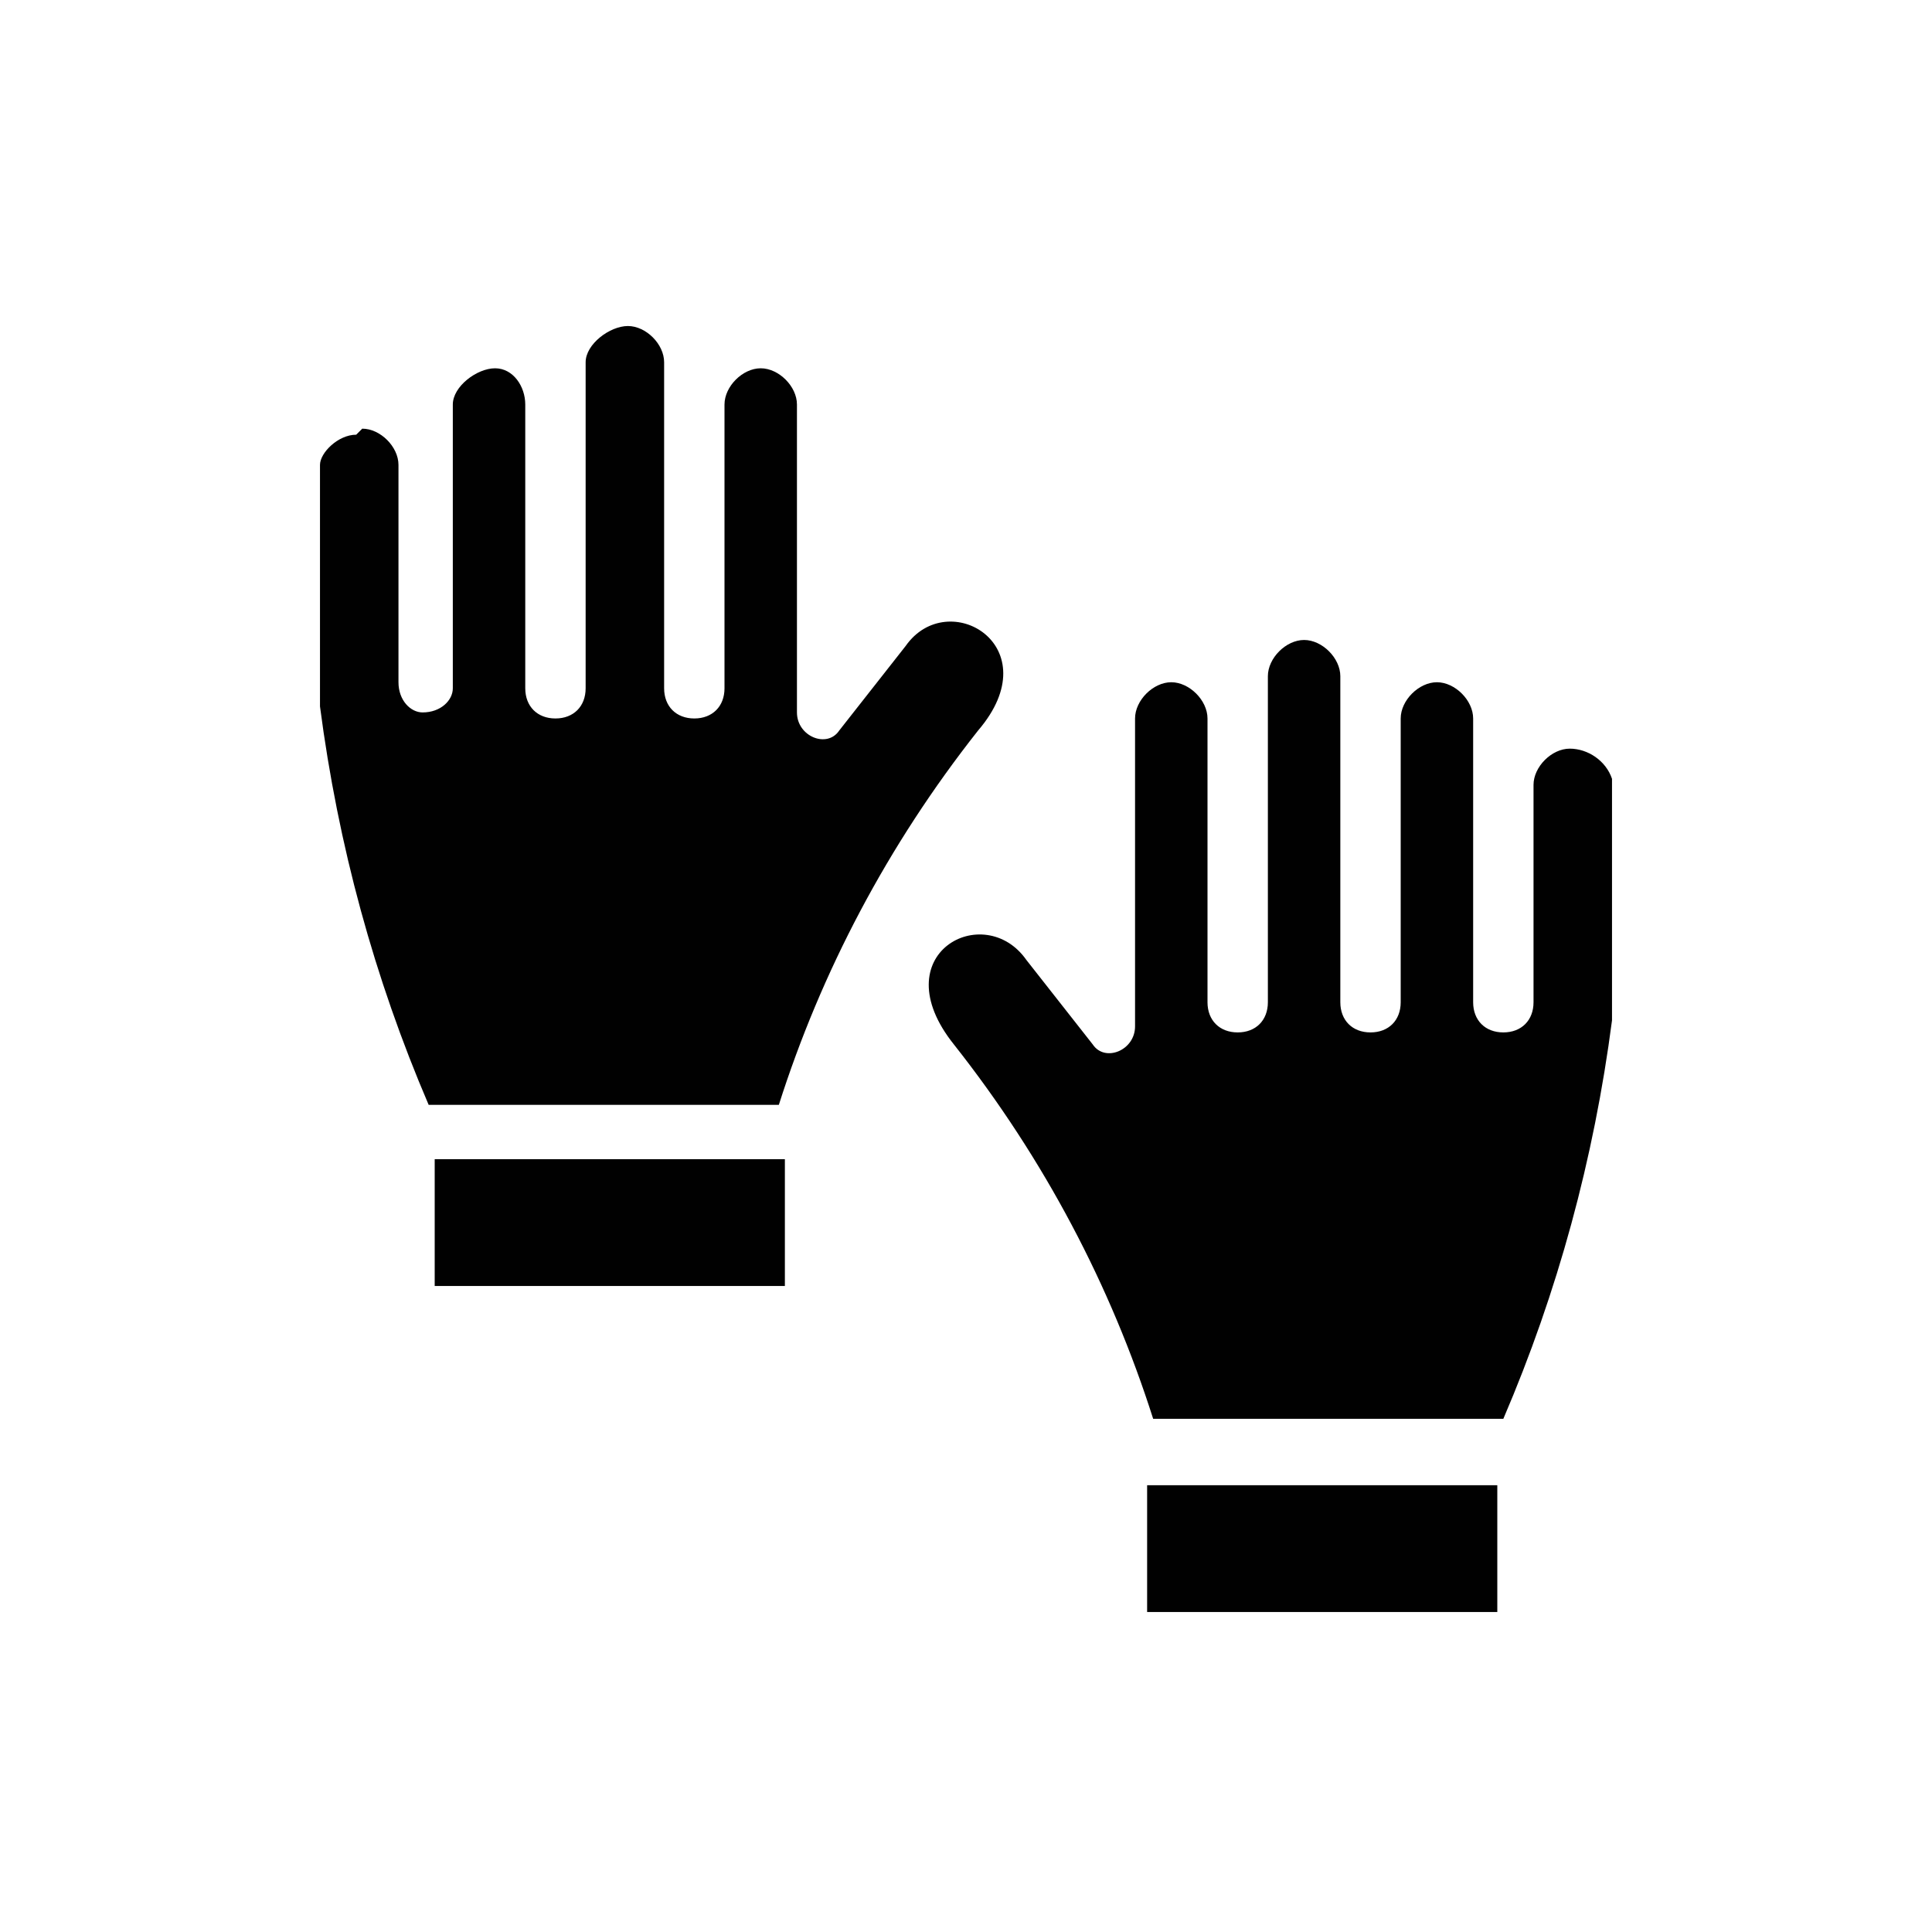 <?xml version="1.0" encoding="UTF-8"?>
<svg id="Layer_1" xmlns="http://www.w3.org/2000/svg" version="1.1" viewBox="0 0 32 32">
  <!-- Generator: Adobe Illustrator 29.1.0, SVG Export Plug-In . SVG Version: 2.1.0 Build 142)  -->
  <defs>
    <style>
      .st0 {
        fill: #010101;
      }
    </style>
  </defs>
  <g id="PBM">
    <rect id="Rectangle_49" class="st0" x="19" y="24.6" width="5.8" height="2.1"/>
    <g id="Group_61">
      <path id="Path_107" class="st0" d="M26,12.4c-.3,0-.6.3-.6.6v3.6c0,.3-.2.5-.5.5s-.5-.2-.5-.5v-4.7c0-.3-.3-.6-.6-.6s-.6.3-.6.6h0v4.7c0,.3-.2.5-.5.5s-.5-.2-.5-.5v-5.4c0-.3-.3-.6-.6-.6s-.6.3-.6.6v5.4c0,.3-.2.5-.5.5s-.5-.2-.5-.5v-4.7c0-.3-.3-.6-.6-.6-.3,0-.6.3-.6.6v5.1c0,.4-.5.6-.7.3l-1.1-1.4c-.7-1-2.4-.1-1.2,1.4,1.5,1.9,2.6,4,3.3,6.2h5.8c.9-2.1,1.5-4.3,1.8-6.6v-4c-.1-.3-.4-.5-.7-.5"/>
    </g>
    <rect id="Rectangle_50" class="st0" x="7.2" y="19.2" width="5.8" height="2.1"/>
    <g id="Group_62">
      <path id="Path_108" class="st0" d="M6,7.1c.3,0,.6.3.6.6v3.6c0,.3.2.5.4.5,0,0,0,0,0,0,.3,0,.5-.2.5-.4,0,0,0,0,0,0v-4.7c0-.3.4-.6.7-.6.3,0,.5.3.5.6v4.7c0,.3.2.5.5.5s.5-.2.5-.5v-5.4c0-.3.4-.6.7-.6.3,0,.6.3.6.6v5.4c0,.3.2.5.5.5.3,0,.5-.2.5-.5v-4.7c0-.3.3-.6.6-.6.3,0,.6.3.6.6h0v5.1c0,.4.5.6.7.3l1.1-1.4c.7-1,2.4,0,1.2,1.4-1.5,1.9-2.6,4-3.3,6.2h-5.8c-.9-2.1-1.5-4.3-1.8-6.6v-4c0-.2.3-.5.6-.5"/>
    </g>
  </g>
</svg>